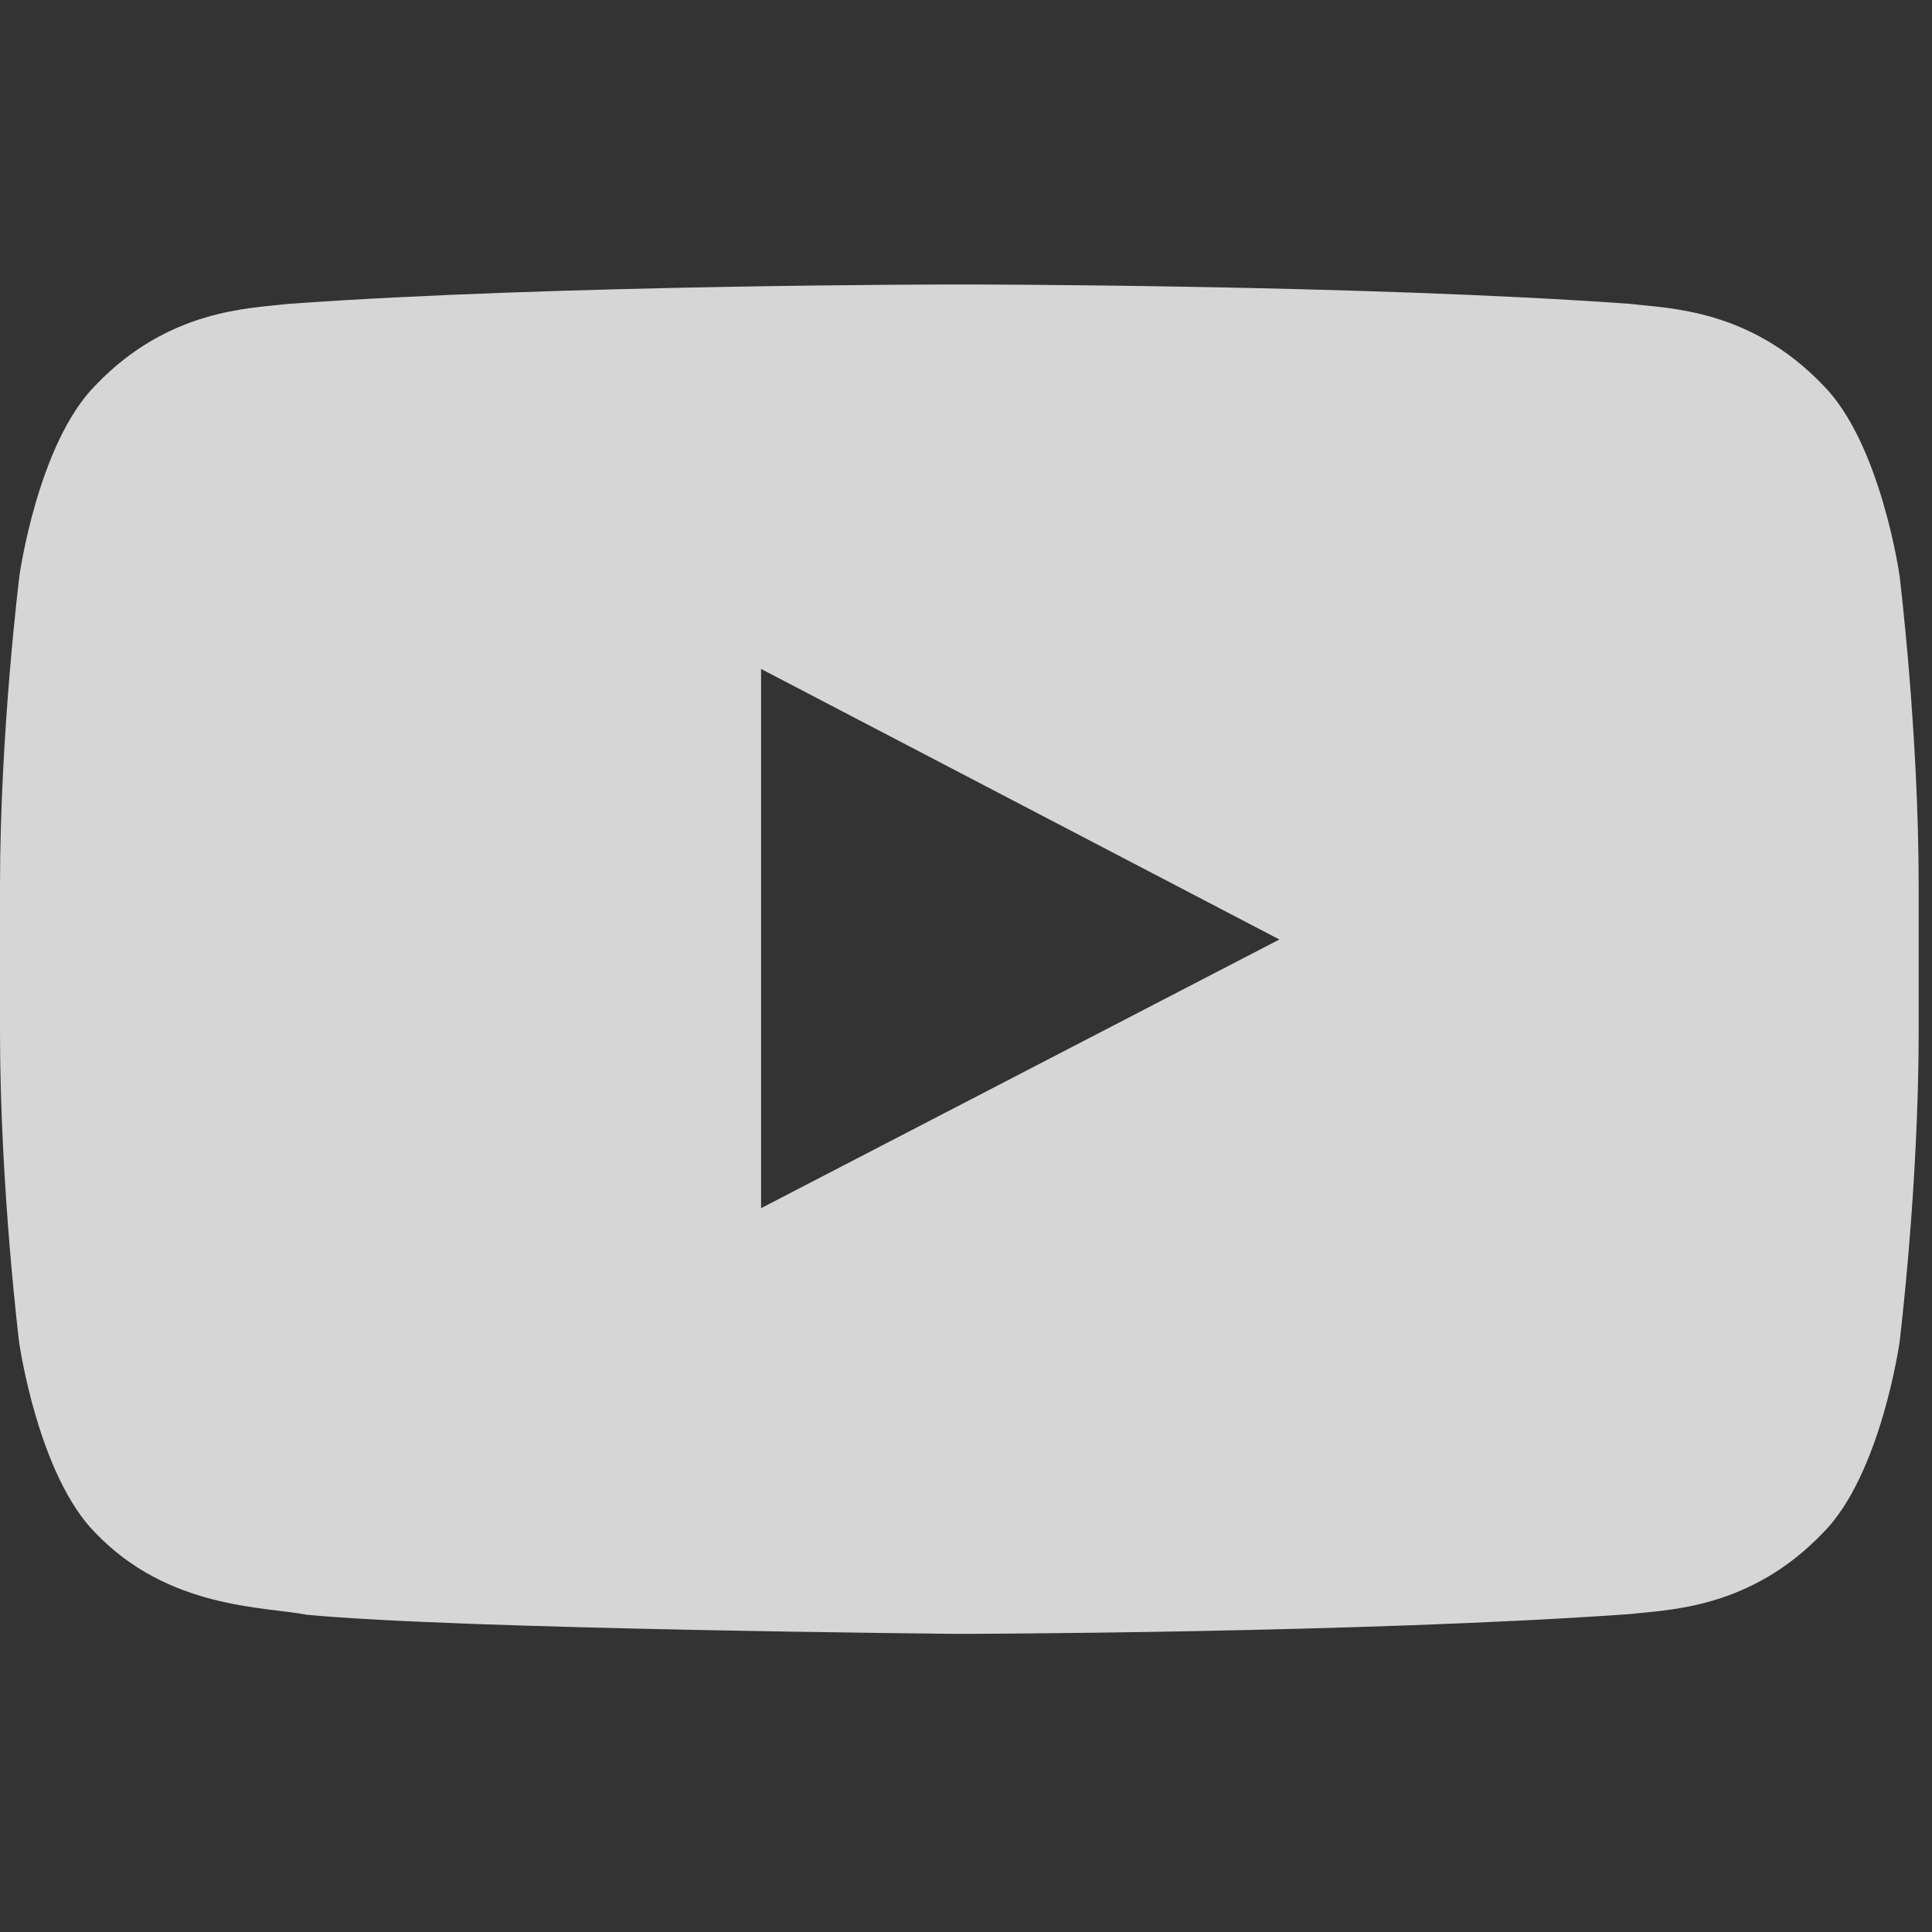<svg width="29" height="29" viewBox="0 0 29 29" fill="none" xmlns="http://www.w3.org/2000/svg">
<rect x="0" y="0" width="29" height="29" fill="#333333" stroke="none"/>
<g opacity="0.8" clip-path="url(#clip0_543_800)">
<path d="M28.513 8.64C28.513 8.64 28.232 6.655 27.366 5.783C26.269 4.635 25.043 4.63 24.48 4.562C20.453 4.27 14.406 4.27 14.406 4.27H14.394C14.394 4.27 8.348 4.27 4.32 4.562C3.757 4.63 2.531 4.635 1.434 5.783C0.568 6.655 0.292 8.64 0.292 8.64C0.292 8.64 0 10.975 0 13.303V15.486C0 17.814 0.287 20.149 0.287 20.149C0.287 20.149 0.568 22.134 1.429 23.006C2.526 24.154 3.966 24.114 4.607 24.238C6.913 24.458 14.4 24.525 14.4 24.525C14.4 24.525 20.453 24.514 24.48 24.227C25.043 24.16 26.269 24.154 27.366 23.006C28.232 22.134 28.513 20.149 28.513 20.149C28.513 20.149 28.8 17.82 28.8 15.486V13.303C28.8 10.975 28.513 8.64 28.513 8.64ZM11.424 18.135V10.041L19.204 14.102L11.424 18.135Z" fill="white"/>
</g>
<defs>
<clipPath id="clip0_543_800">
<rect width="28.8" height="28.8" fill="white"/>
</clipPath>
</defs>
</svg>
